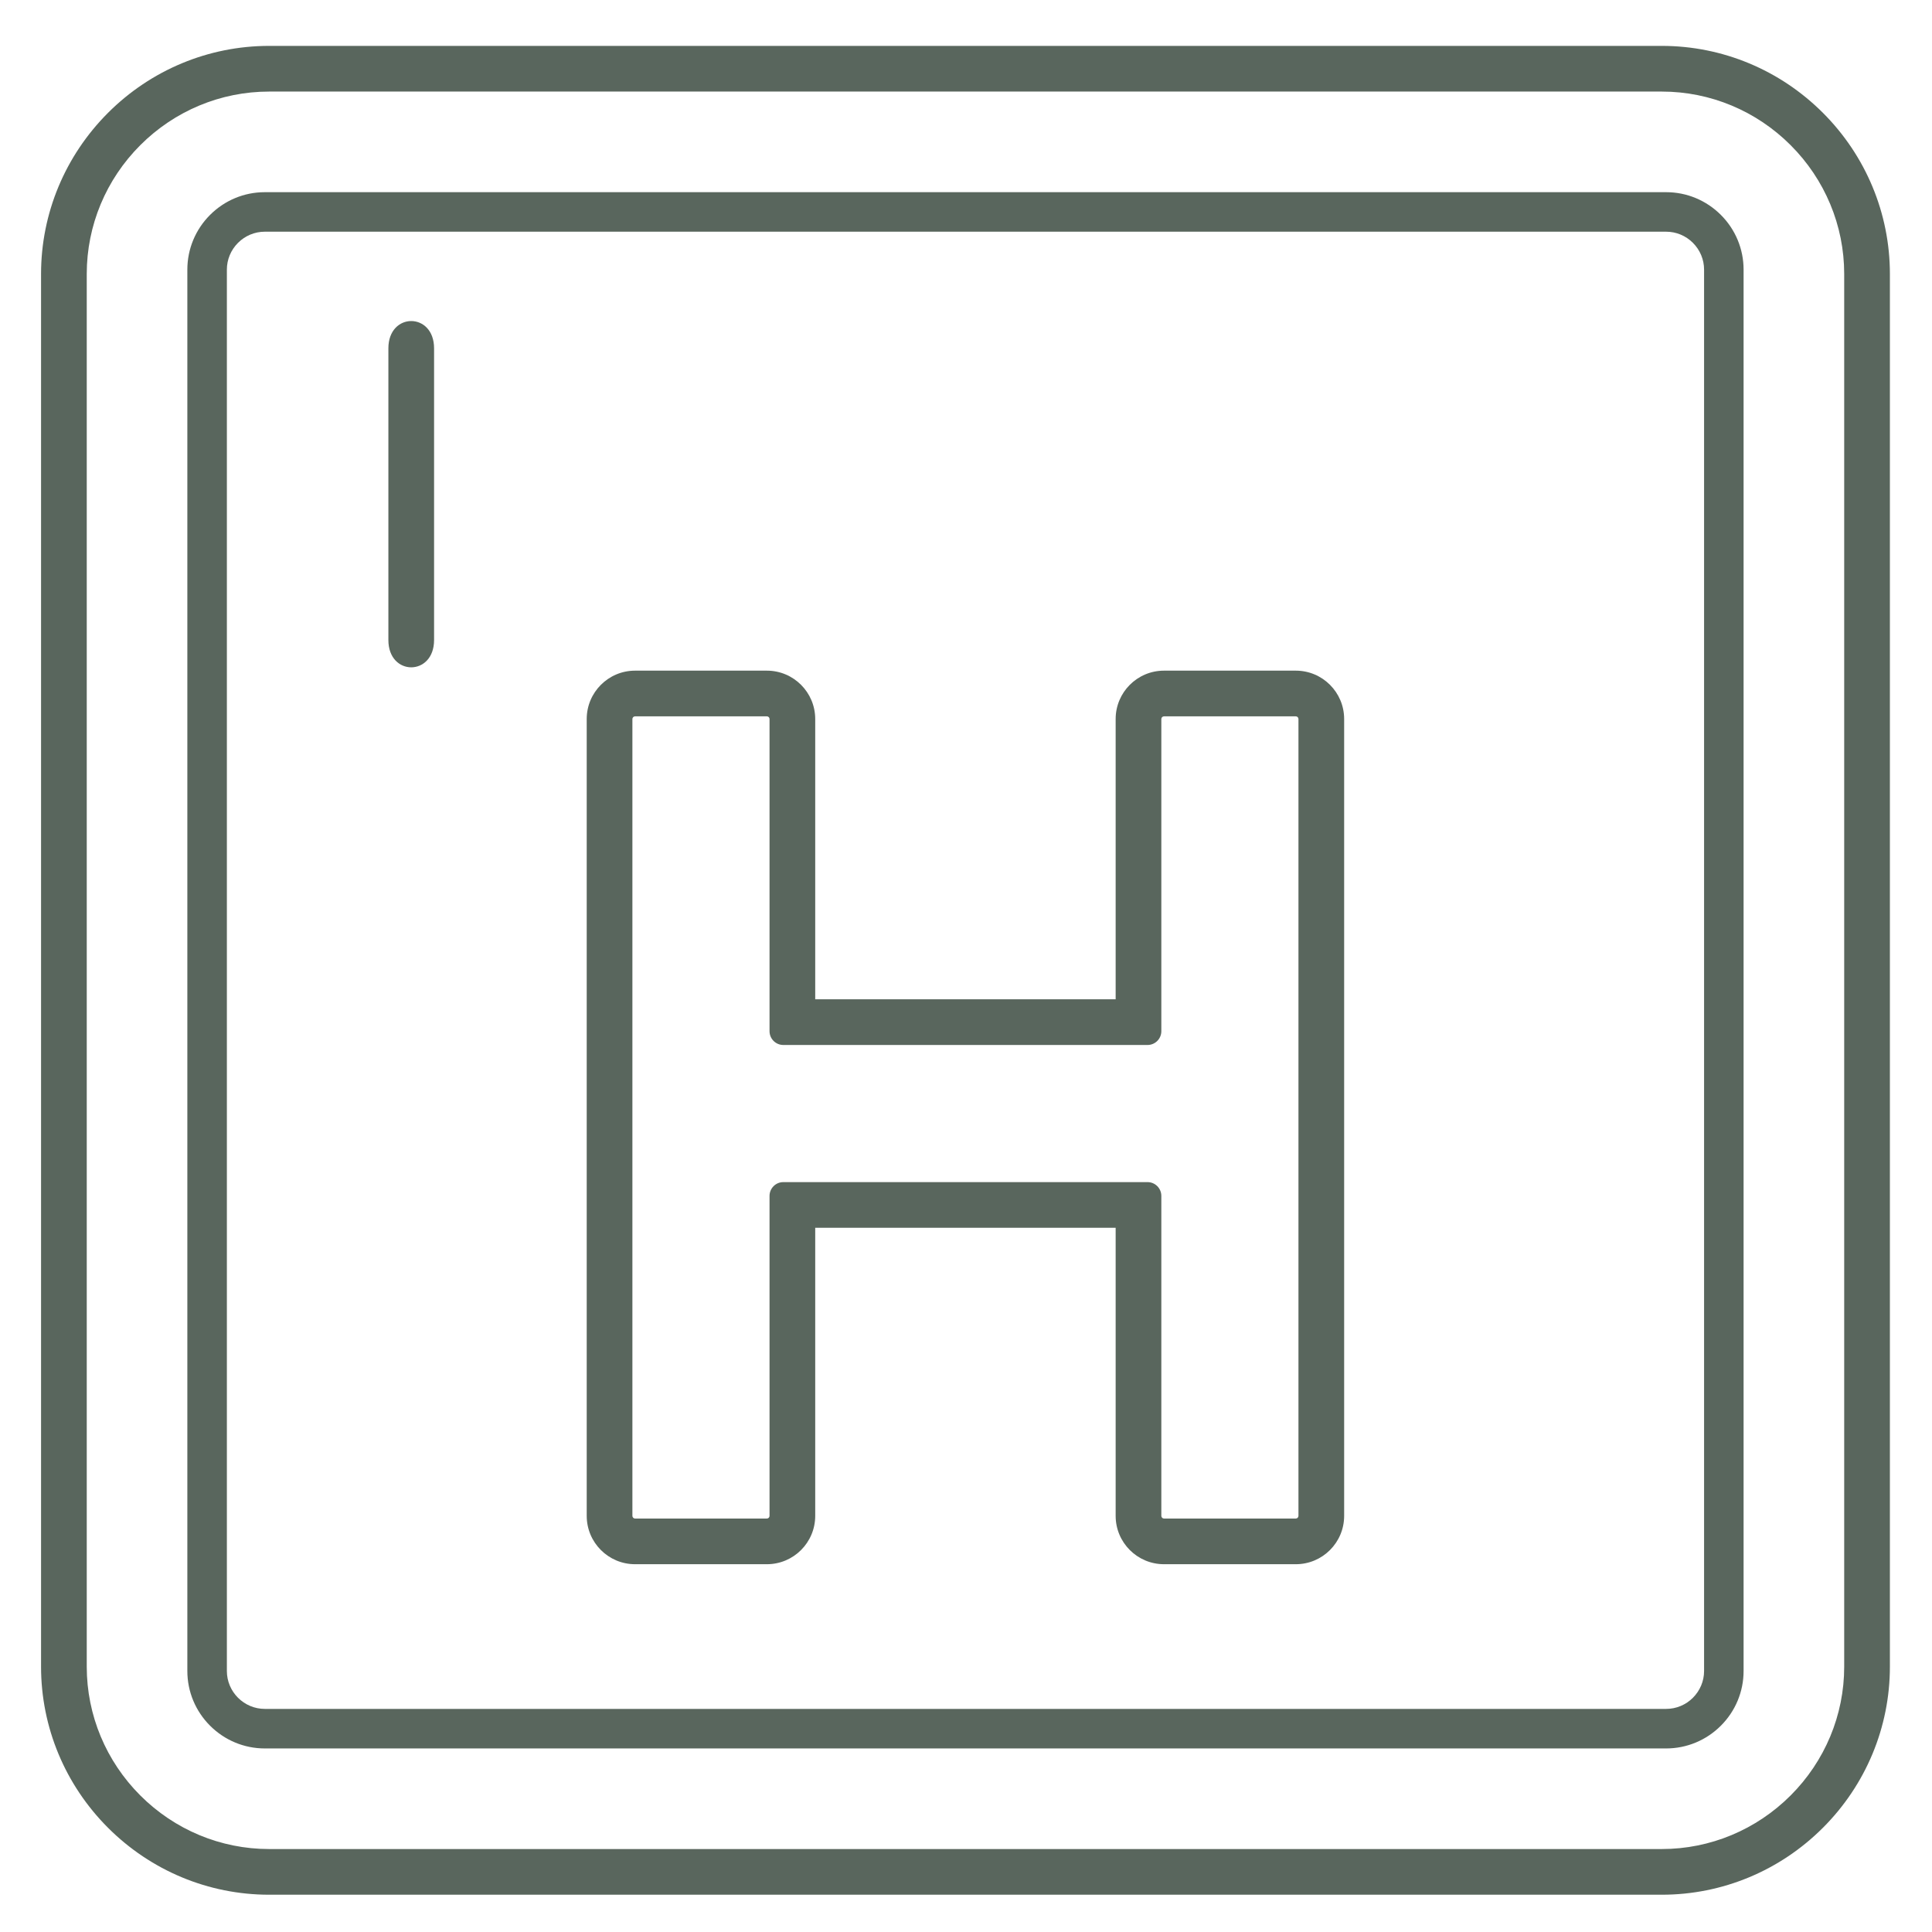 <?xml version="1.0" encoding="UTF-8"?> <svg xmlns="http://www.w3.org/2000/svg" width="800" height="800" viewBox="0 0 800 800" fill="none"><rect x="0" y="0" width="800" height="800" fill="#333333" stroke="none"/><g clip-path="url(#clip0_622_2354)"><rect width="800" height="800" fill="white"></rect><path fill-rule="evenodd" clip-rule="evenodd" d="M688.146 37.919H111.413C91.337 37.919 72.278 45.924 58.099 60.103C43.921 74.281 35.921 93.34 35.921 113.416V690.15C35.921 710.226 43.921 729.285 58.099 743.463C72.278 757.642 91.337 765.647 111.413 765.647H688.146C708.223 765.647 727.276 757.636 741.455 743.463C755.644 729.279 763.644 710.221 763.644 690.15V113.416C763.644 93.34 755.639 74.281 741.455 60.103C727.276 45.924 708.223 37.919 688.146 37.919ZM689.929 95.942H109.63C105.454 95.942 101.504 97.615 98.555 100.558C95.611 103.502 93.944 107.458 93.944 111.628V691.938C93.944 696.103 95.611 700.059 98.555 703.008C101.504 705.946 105.454 707.618 109.63 707.618H689.929C694.105 707.618 698.061 705.951 701.004 703.008C703.948 700.059 705.621 696.103 705.621 691.938V111.628C705.621 107.458 703.948 103.502 701.004 100.558C698.061 97.609 694.105 95.942 689.929 95.942ZM109.63 79.579C101.108 79.579 93.004 82.963 86.984 88.988C80.96 95.001 77.576 103.106 77.576 111.628V691.938C77.576 700.46 80.96 708.559 86.984 714.578C93.004 720.603 101.108 723.992 109.63 723.992H689.929C698.457 723.992 706.556 720.603 712.575 714.578C718.6 708.559 721.983 700.46 721.983 691.938V111.628C721.983 103.106 718.6 95.001 712.575 88.988C706.556 82.963 698.452 79.579 689.929 79.579H109.63ZM179.741 144.238C179.741 129.174 160.82 129.174 160.82 144.238V265.027C160.82 280.091 179.741 280.091 179.741 265.027V144.238ZM481.984 296.625C481.384 296.625 480.884 297.12 480.884 297.72V426.998C480.884 430.14 478.325 432.704 475.178 432.704H324.348C321.207 432.704 318.648 430.14 318.648 426.998V297.72C318.648 297.12 318.148 296.625 317.548 296.625H262.963C262.364 296.625 261.863 297.12 261.863 297.72V627.692C261.863 628.291 262.364 628.792 262.963 628.792H317.548C318.148 628.792 318.648 628.291 318.648 627.692V495.195C318.648 492.058 321.212 489.489 324.348 489.489H475.178C478.32 489.489 480.884 492.053 480.884 495.195V627.692C480.884 628.291 481.384 628.792 481.984 628.792H536.569C537.174 628.792 537.663 628.291 537.663 627.692V297.72C537.663 297.12 537.174 296.625 536.569 296.625H481.984ZM461.968 508.405V627.692C461.968 638.74 470.942 647.708 481.984 647.708H536.569C547.611 647.708 556.584 638.74 556.584 627.692V297.72C556.584 286.677 547.611 277.704 536.569 277.704H481.984C470.936 277.704 461.968 286.677 461.968 297.72V413.788H337.564V297.72C337.564 286.677 328.59 277.704 317.548 277.704H262.963C251.921 277.704 242.947 286.677 242.947 297.72V627.692C242.947 638.74 251.921 647.708 262.963 647.708H317.548C328.59 647.708 337.564 638.74 337.564 627.692V508.405H461.968ZM111.413 19.003H688.146C713.246 19.003 737.097 28.989 754.835 46.727C772.573 64.46 782.565 88.317 782.565 113.416V690.15C782.565 715.255 772.573 739.106 754.835 756.838C737.097 774.577 713.246 784.562 688.146 784.562H111.413C86.308 784.562 62.457 774.577 44.724 756.838C26.986 739.106 17 715.255 17 690.15V113.416C17 88.317 26.991 64.46 44.724 46.727C62.457 28.989 86.308 19.003 111.413 19.003Z" fill="#59665D"></path></g><defs><clipPath id="clip0_622_2354"><rect width="800" height="800" fill="white"></rect></clipPath></defs></svg> 